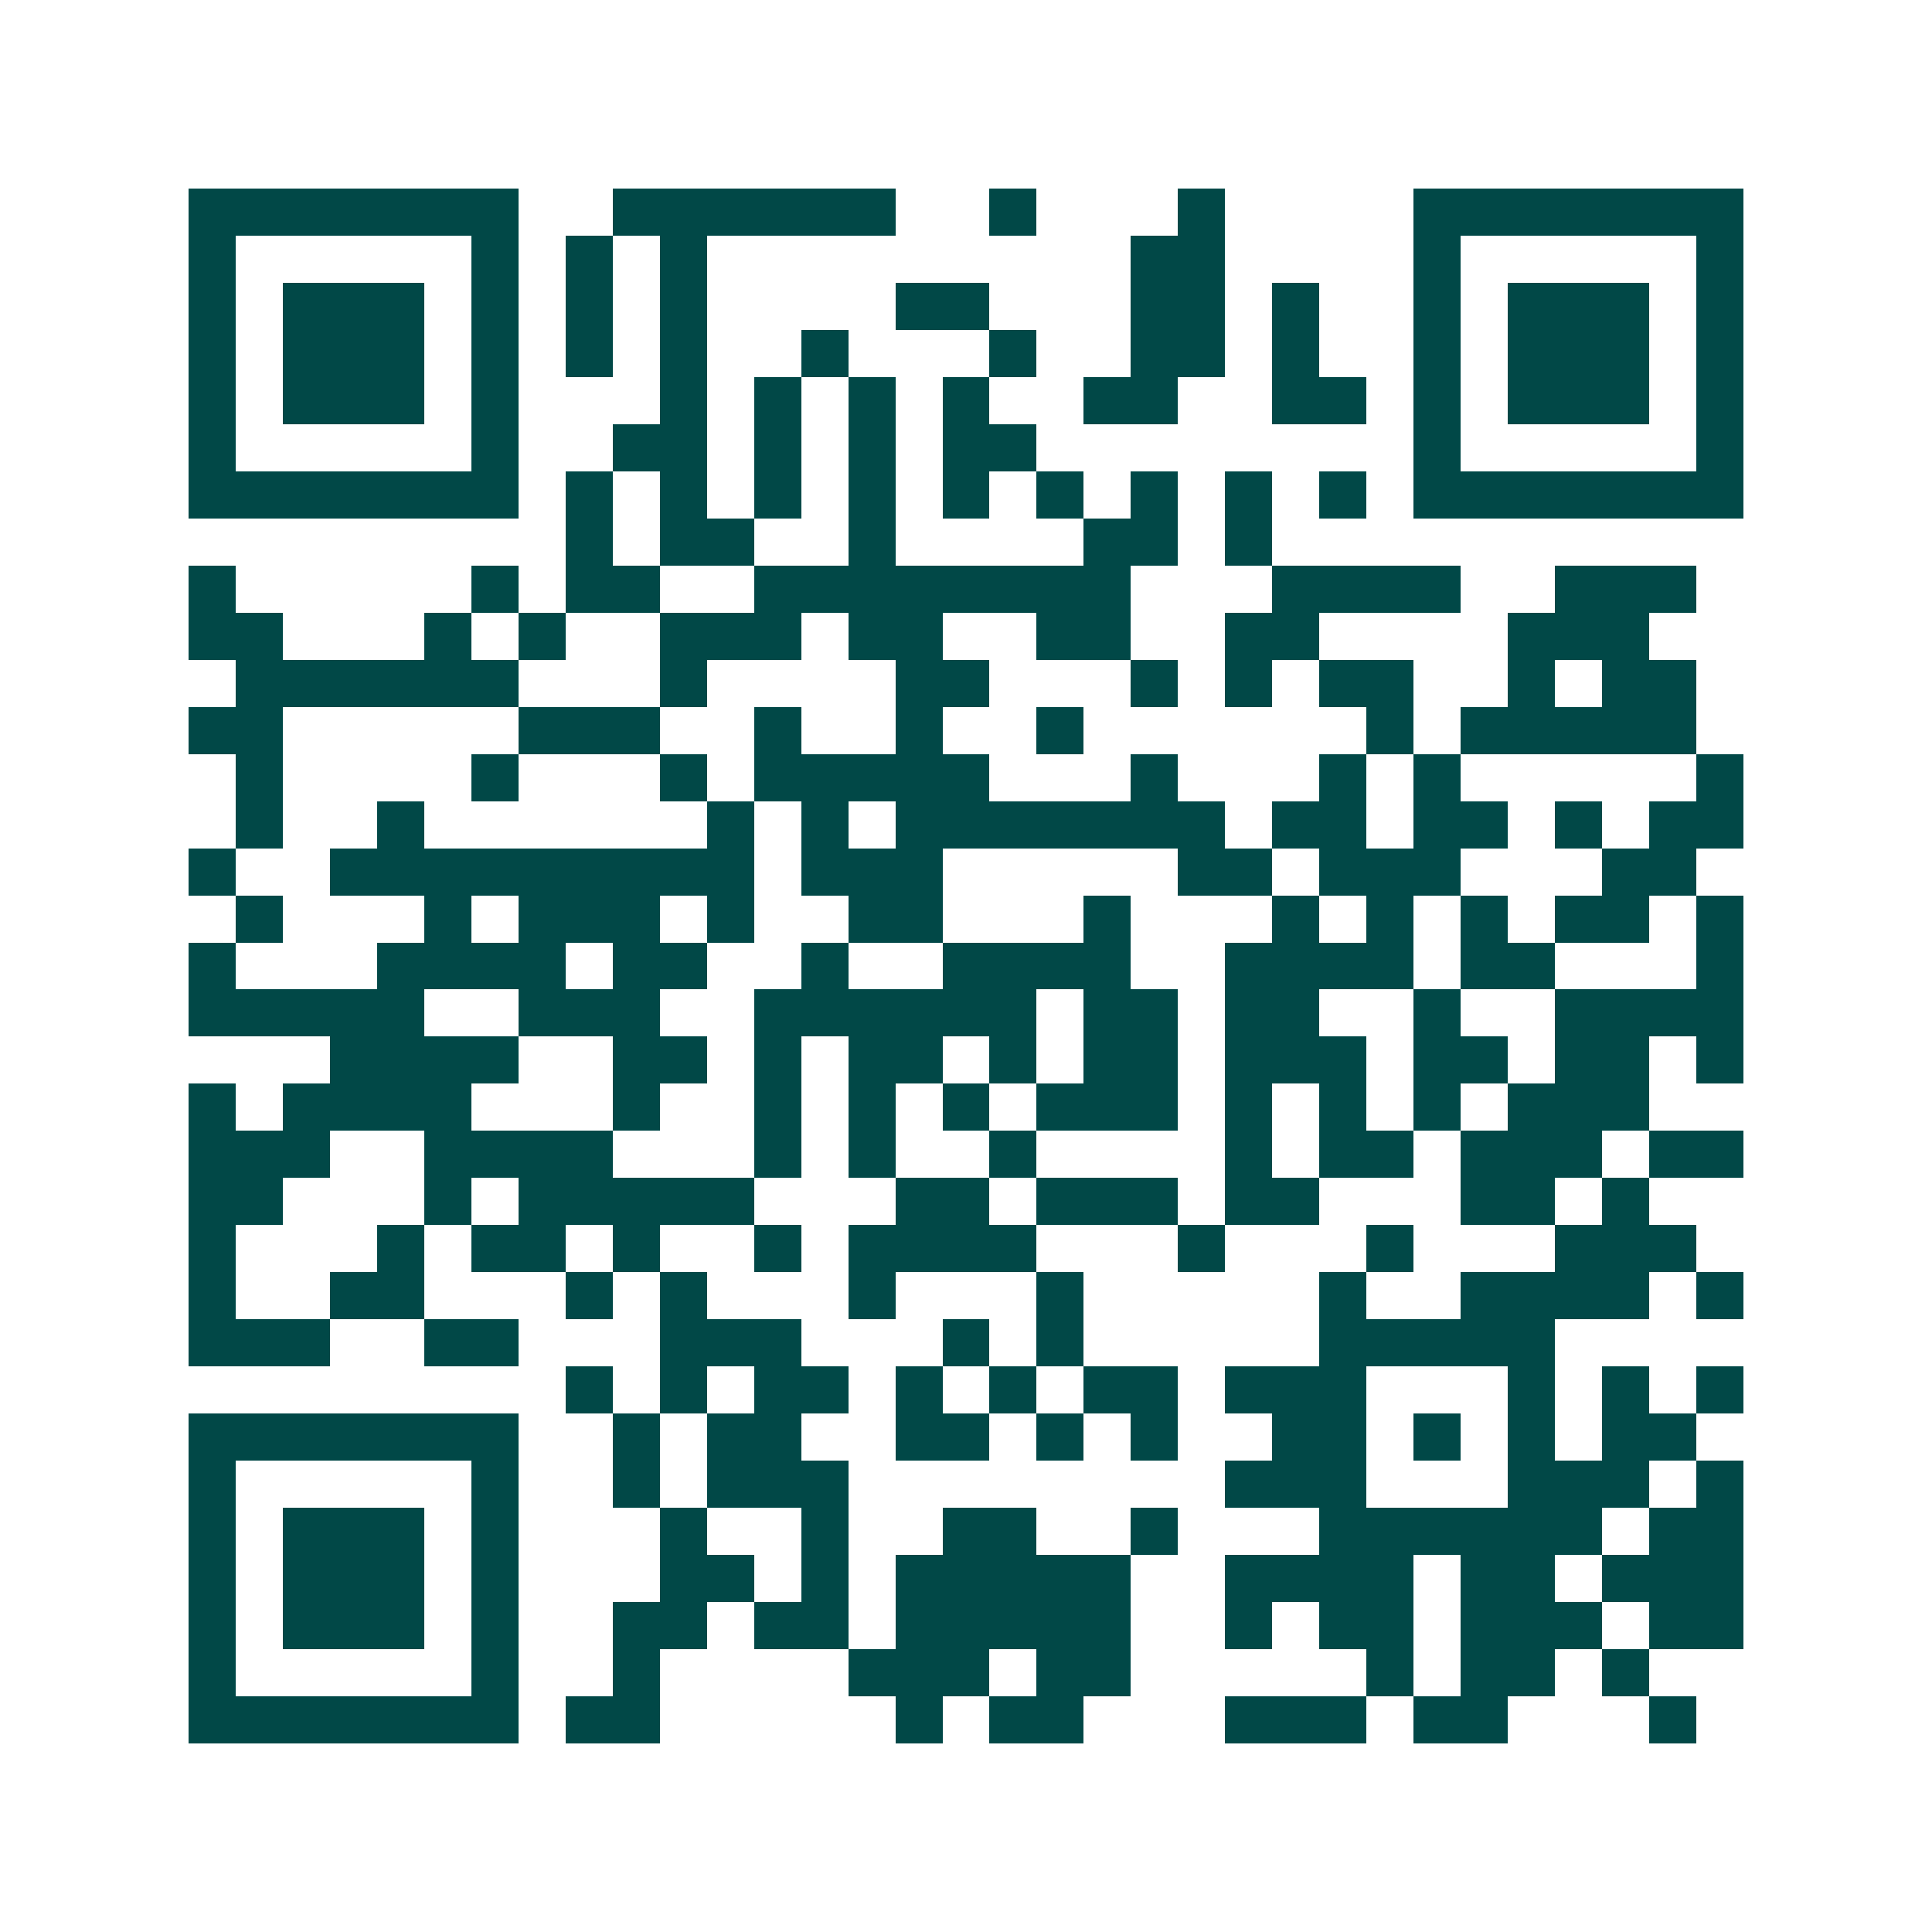<svg xmlns="http://www.w3.org/2000/svg" width="200" height="200" viewBox="0 0 41 41" shape-rendering="crispEdges"><path fill="#ffffff" d="M0 0h41v41H0z"/><path stroke="#014847" d="M4 4.5h7m2 0h6m2 0h1m3 0h1m4 0h7M4 5.5h1m5 0h1m1 0h1m1 0h1m9 0h2m4 0h1m5 0h1M4 6.5h1m1 0h3m1 0h1m1 0h1m1 0h1m4 0h2m3 0h2m1 0h1m2 0h1m1 0h3m1 0h1M4 7.5h1m1 0h3m1 0h1m1 0h1m1 0h1m2 0h1m3 0h1m2 0h2m1 0h1m2 0h1m1 0h3m1 0h1M4 8.5h1m1 0h3m1 0h1m3 0h1m1 0h1m1 0h1m1 0h1m2 0h2m2 0h2m1 0h1m1 0h3m1 0h1M4 9.5h1m5 0h1m2 0h2m1 0h1m1 0h1m1 0h2m8 0h1m5 0h1M4 10.5h7m1 0h1m1 0h1m1 0h1m1 0h1m1 0h1m1 0h1m1 0h1m1 0h1m1 0h1m1 0h7M12 11.5h1m1 0h2m2 0h1m4 0h2m1 0h1M4 12.5h1m5 0h1m1 0h2m2 0h8m3 0h4m2 0h3M4 13.5h2m3 0h1m1 0h1m2 0h3m1 0h2m2 0h2m2 0h2m4 0h3M5 14.5h6m3 0h1m4 0h2m3 0h1m1 0h1m1 0h2m2 0h1m1 0h2M4 15.5h2m5 0h3m2 0h1m2 0h1m2 0h1m6 0h1m1 0h5M5 16.5h1m4 0h1m3 0h1m1 0h5m3 0h1m3 0h1m1 0h1m5 0h1M5 17.5h1m2 0h1m6 0h1m1 0h1m1 0h7m1 0h2m1 0h2m1 0h1m1 0h2M4 18.5h1m2 0h9m1 0h3m5 0h2m1 0h3m3 0h2M5 19.5h1m3 0h1m1 0h3m1 0h1m2 0h2m3 0h1m3 0h1m1 0h1m1 0h1m1 0h2m1 0h1M4 20.5h1m3 0h4m1 0h2m2 0h1m2 0h4m2 0h4m1 0h2m3 0h1M4 21.5h5m2 0h3m2 0h6m1 0h2m1 0h2m2 0h1m2 0h4M7 22.5h4m2 0h2m1 0h1m1 0h2m1 0h1m1 0h2m1 0h3m1 0h2m1 0h2m1 0h1M4 23.5h1m1 0h4m3 0h1m2 0h1m1 0h1m1 0h1m1 0h3m1 0h1m1 0h1m1 0h1m1 0h3M4 24.5h3m2 0h4m3 0h1m1 0h1m2 0h1m4 0h1m1 0h2m1 0h3m1 0h2M4 25.5h2m3 0h1m1 0h5m3 0h2m1 0h3m1 0h2m3 0h2m1 0h1M4 26.5h1m3 0h1m1 0h2m1 0h1m2 0h1m1 0h4m3 0h1m3 0h1m3 0h3M4 27.5h1m2 0h2m3 0h1m1 0h1m3 0h1m3 0h1m5 0h1m2 0h4m1 0h1M4 28.5h3m2 0h2m3 0h3m3 0h1m1 0h1m5 0h5M12 29.5h1m1 0h1m1 0h2m1 0h1m1 0h1m1 0h2m1 0h3m3 0h1m1 0h1m1 0h1M4 30.5h7m2 0h1m1 0h2m2 0h2m1 0h1m1 0h1m2 0h2m1 0h1m1 0h1m1 0h2M4 31.5h1m5 0h1m2 0h1m1 0h3m8 0h3m3 0h3m1 0h1M4 32.5h1m1 0h3m1 0h1m3 0h1m2 0h1m2 0h2m2 0h1m3 0h6m1 0h2M4 33.5h1m1 0h3m1 0h1m3 0h2m1 0h1m1 0h5m2 0h4m1 0h2m1 0h3M4 34.5h1m1 0h3m1 0h1m2 0h2m1 0h2m1 0h5m2 0h1m1 0h2m1 0h3m1 0h2M4 35.5h1m5 0h1m2 0h1m4 0h3m1 0h2m5 0h1m1 0h2m1 0h1M4 36.5h7m1 0h2m5 0h1m1 0h2m3 0h3m1 0h2m3 0h1"/></svg>
